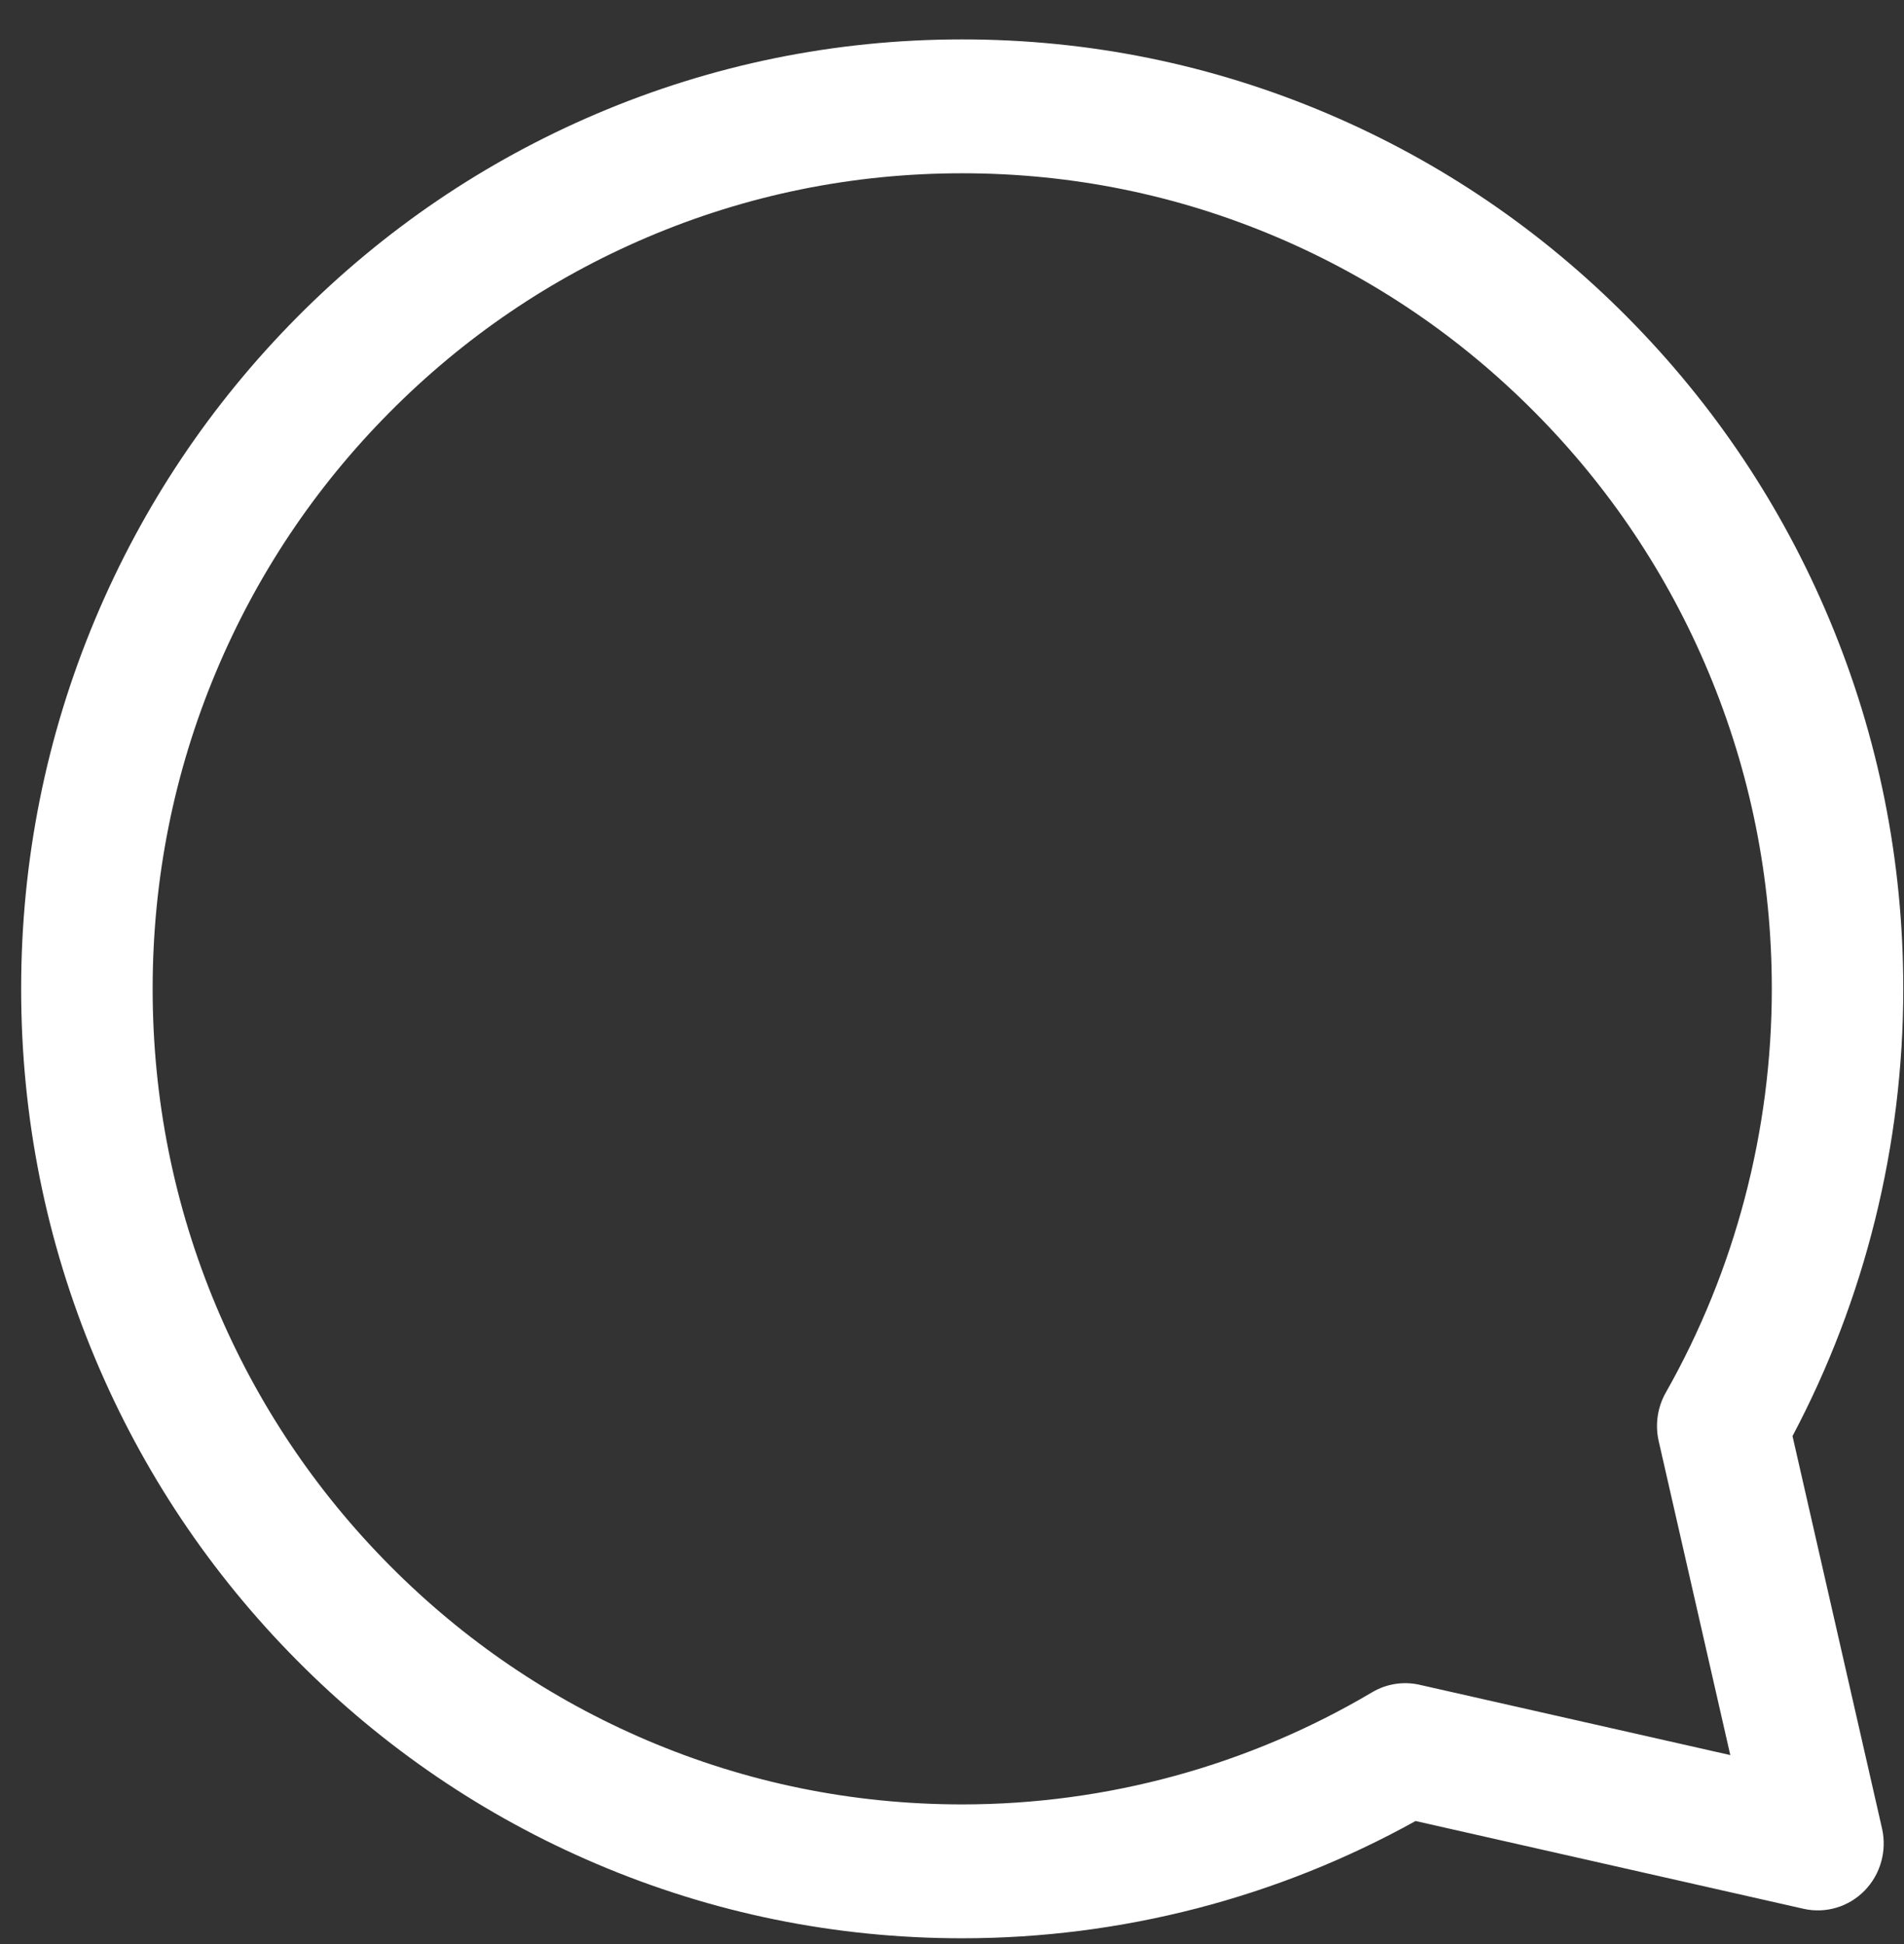 <svg width="47" height="48" viewBox="0 0 47 48" fill="none" xmlns="http://www.w3.org/2000/svg">
<rect x="0" y="0" width="47" height="48" fill="#333333" stroke="none"/>
<path d="M23.752 47.855C20.619 47.855 17.578 47.235 14.715 46.014C11.949 44.835 9.465 43.146 7.332 40.995C5.197 38.843 3.522 36.336 2.35 33.544C1.137 30.652 0.522 27.58 0.522 24.414C0.522 21.248 1.137 18.177 2.35 15.284C3.522 12.492 5.197 9.986 7.332 7.833C9.465 5.682 11.949 3.994 14.715 2.814C17.578 1.593 20.619 0.973 23.752 0.973C26.886 0.973 29.927 1.593 32.79 2.814C35.556 3.994 38.04 5.682 40.173 7.833C42.307 9.985 43.983 12.492 45.154 15.284C46.367 18.177 46.982 21.248 46.982 24.414C46.982 28.272 46.039 32.075 44.248 35.456L46.457 45.141C46.583 45.693 46.422 46.274 46.029 46.677C45.637 47.08 45.068 47.25 44.524 47.128L34.943 44.96C31.529 46.856 27.674 47.855 23.752 47.855ZM23.752 4.278C21.052 4.278 18.433 4.811 15.969 5.862C13.588 6.877 11.451 8.33 9.615 10.182C7.78 12.031 6.341 14.185 5.335 16.582C4.295 19.062 3.768 21.697 3.768 24.414C3.768 27.131 4.295 29.766 5.335 32.246C6.341 34.643 7.781 36.797 9.616 38.647C11.451 40.498 13.589 41.951 15.969 42.966C18.433 44.017 21.052 44.55 23.752 44.55C27.317 44.55 30.817 43.592 33.871 41.781C34.224 41.572 34.642 41.506 35.04 41.596L42.712 43.332L40.945 35.582C40.852 35.174 40.914 34.745 41.12 34.382C42.832 31.361 43.737 27.914 43.737 24.414C43.737 21.697 43.209 19.062 42.169 16.582C41.164 14.185 39.724 12.031 37.889 10.182C36.053 8.33 33.916 6.877 31.536 5.862C29.072 4.811 26.453 4.278 23.752 4.278Z" fill="white"/>
</svg>
